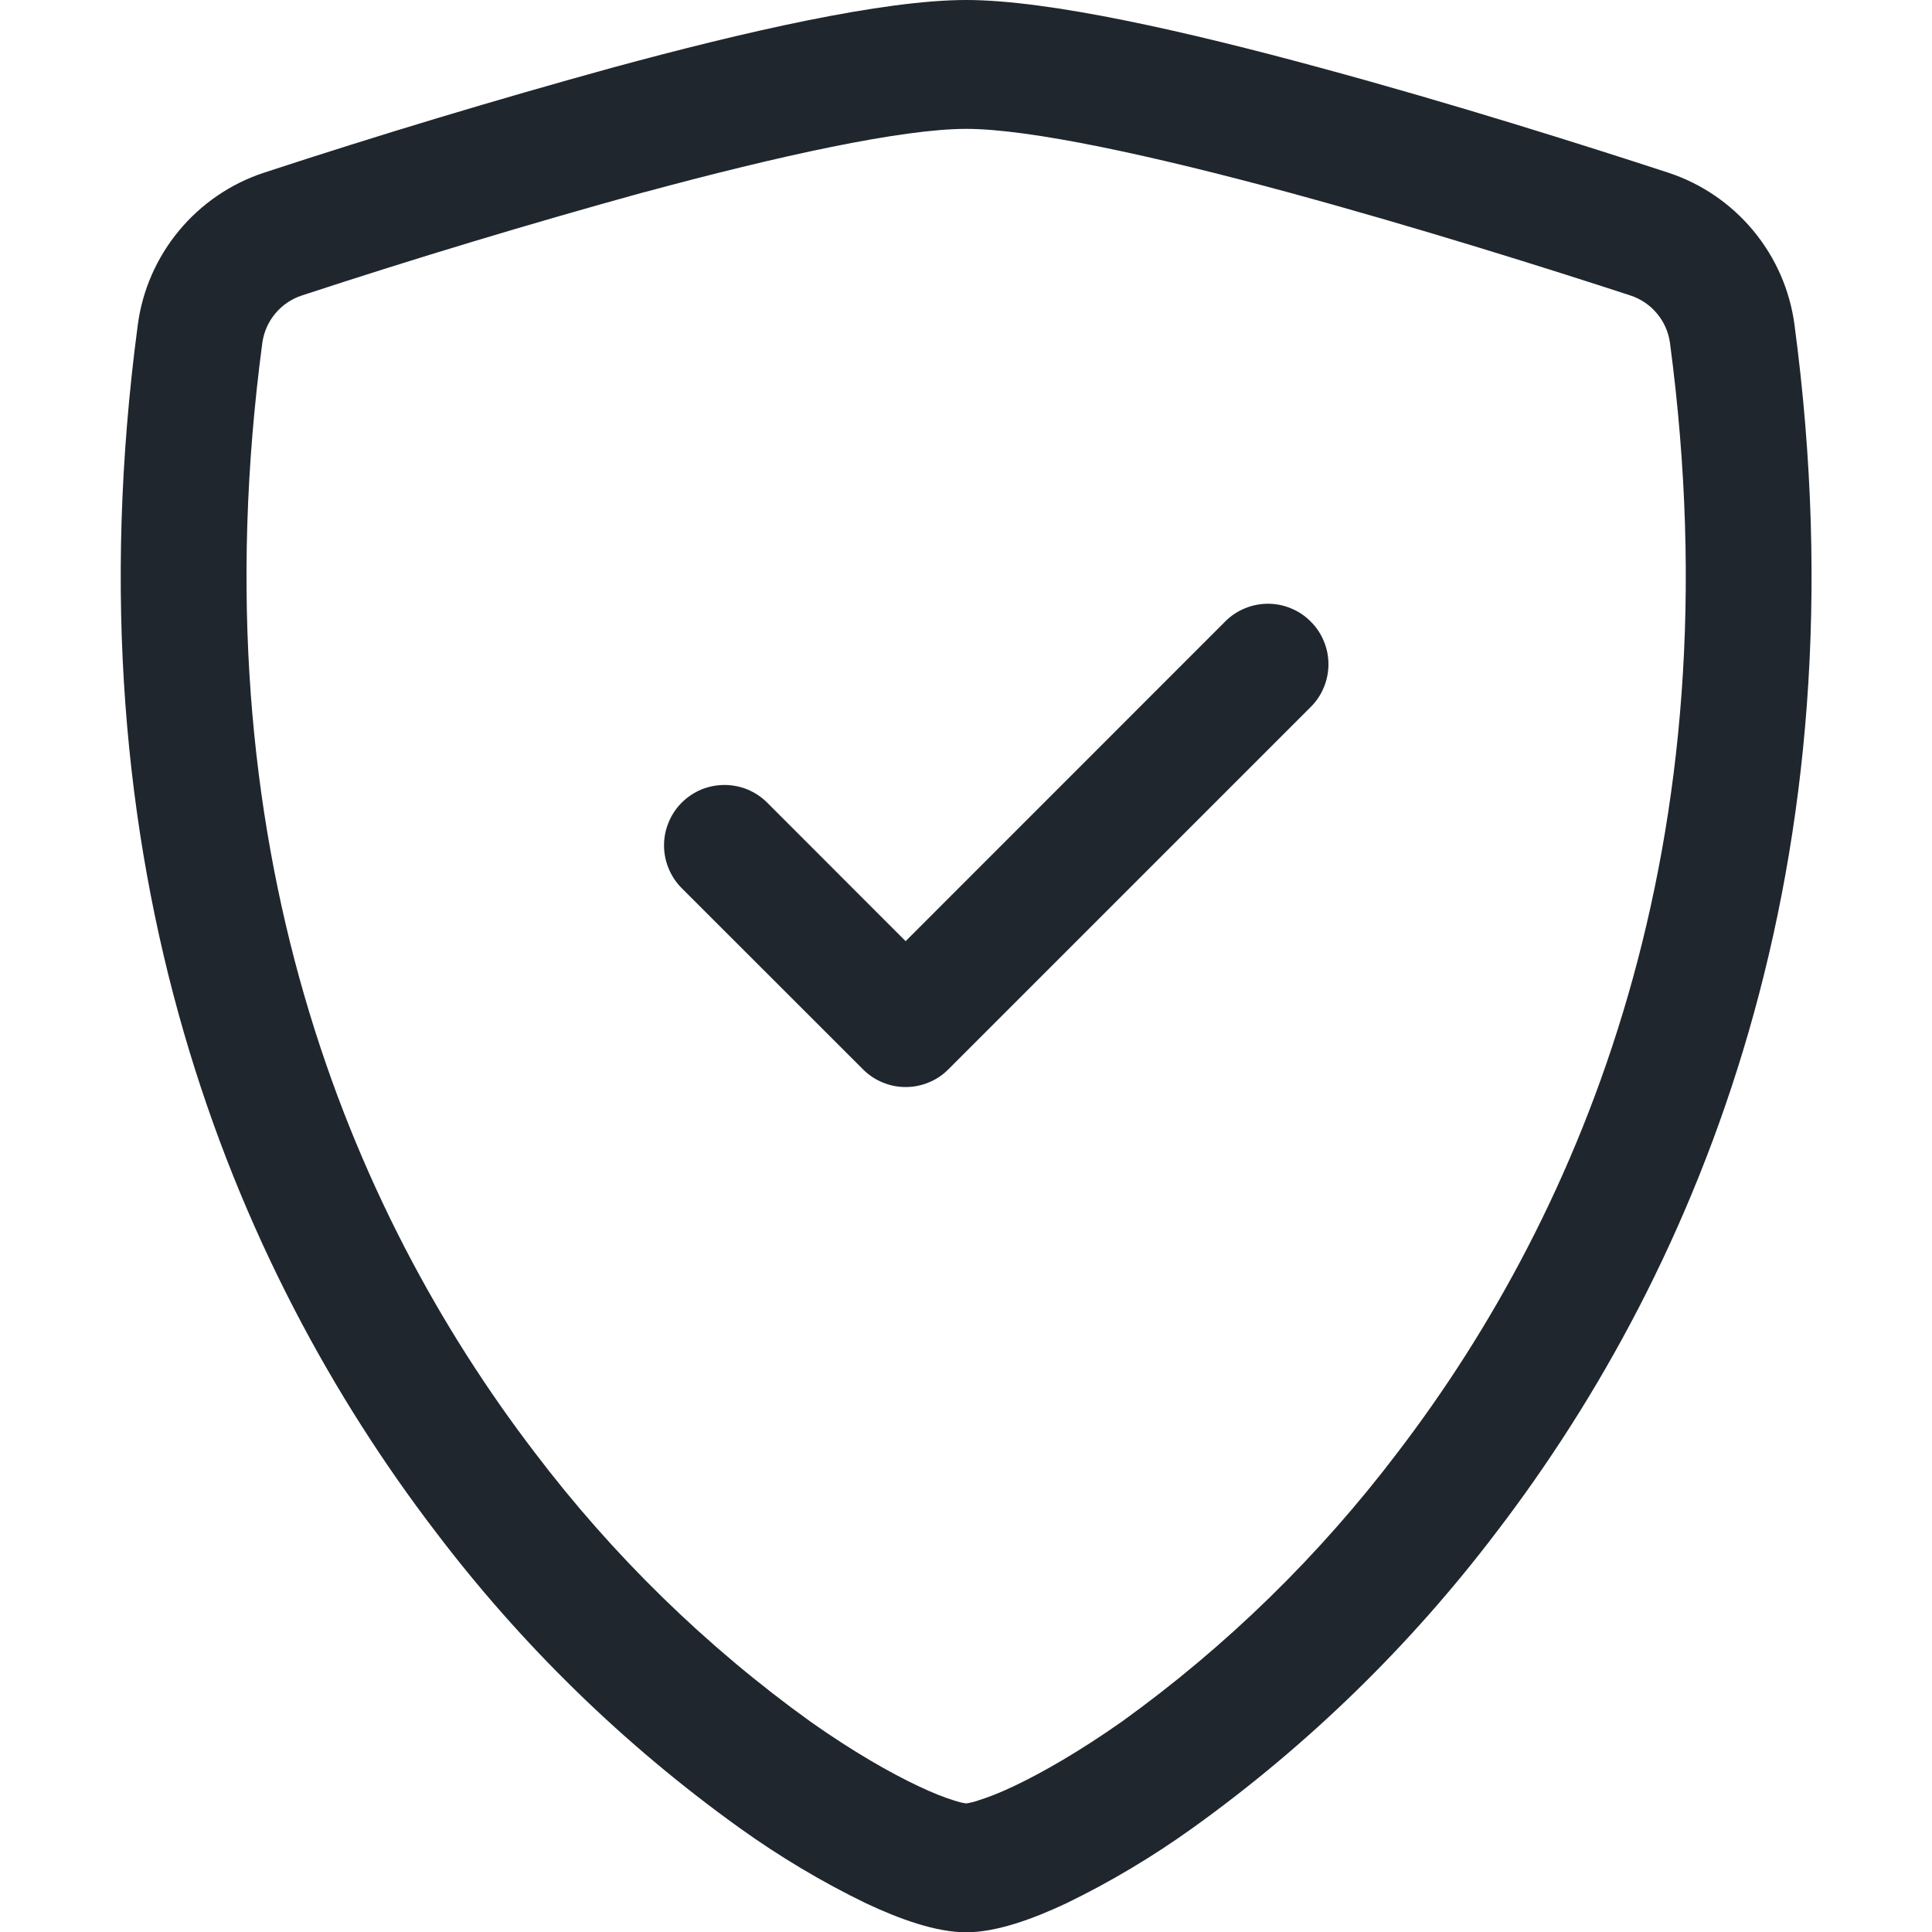 <svg width="20" height="20" viewBox="0 0 20 20" fill="none" xmlns="http://www.w3.org/2000/svg">
<g clip-path="url(#clip0_1175_833)">
<path d="M6.673 1.988C5.483 2.316 4.3 2.673 3.127 3.058C3.019 3.093 2.924 3.157 2.852 3.243C2.779 3.329 2.732 3.434 2.716 3.546C2.024 8.743 3.624 12.535 5.533 15.033C6.342 16.101 7.305 17.042 8.392 17.824C8.825 18.129 9.208 18.349 9.509 18.491C9.659 18.562 9.781 18.609 9.875 18.638C9.916 18.652 9.959 18.663 10.002 18.669C10.044 18.663 10.086 18.652 10.127 18.638C10.222 18.609 10.344 18.562 10.494 18.491C10.794 18.349 11.178 18.128 11.611 17.824C12.698 17.042 13.661 16.101 14.47 15.033C16.379 12.536 17.979 8.743 17.287 3.546C17.271 3.434 17.224 3.329 17.151 3.243C17.079 3.157 16.984 3.093 16.876 3.058C16.062 2.792 14.688 2.358 13.329 1.989C11.942 1.613 10.665 1.334 10.002 1.334C9.339 1.334 8.061 1.613 6.673 1.989V1.988ZM6.341 0.7C7.697 0.331 9.139 0 10.002 0C10.864 0 12.306 0.331 13.662 0.7C15.05 1.075 16.449 1.519 17.271 1.788C17.615 1.901 17.92 2.11 18.151 2.389C18.382 2.668 18.53 3.006 18.577 3.366C19.322 8.963 17.593 13.111 15.495 15.855C14.605 17.029 13.545 18.063 12.348 18.922C11.934 19.219 11.496 19.481 11.038 19.703C10.688 19.868 10.312 20.003 10.002 20.003C9.691 20.003 9.316 19.868 8.965 19.703C8.507 19.481 8.069 19.219 7.655 18.922C6.458 18.063 5.398 17.029 4.508 15.855C2.41 13.111 0.681 8.963 1.426 3.366C1.473 3.006 1.621 2.668 1.852 2.389C2.083 2.11 2.388 1.901 2.732 1.788C3.926 1.396 5.129 1.034 6.341 0.7Z" fill="#1F262D"/>
<path d="M13.568 6.434C13.627 6.492 13.673 6.561 13.704 6.637C13.736 6.713 13.752 6.794 13.752 6.876C13.752 6.958 13.736 7.04 13.704 7.116C13.673 7.192 13.627 7.261 13.568 7.319L9.818 11.069C9.76 11.128 9.691 11.174 9.615 11.205C9.539 11.237 9.457 11.253 9.375 11.253C9.293 11.253 9.212 11.237 9.136 11.205C9.06 11.174 8.991 11.128 8.933 11.069L7.057 9.194C6.999 9.136 6.953 9.067 6.922 8.991C6.89 8.915 6.874 8.834 6.874 8.752C6.874 8.669 6.89 8.588 6.922 8.512C6.953 8.436 6.999 8.367 7.057 8.309C7.115 8.251 7.184 8.205 7.26 8.173C7.336 8.142 7.418 8.126 7.5 8.126C7.582 8.126 7.663 8.142 7.739 8.173C7.815 8.205 7.884 8.251 7.942 8.309L9.375 9.743L12.683 6.434C12.741 6.375 12.81 6.329 12.886 6.298C12.962 6.266 13.044 6.25 13.126 6.25C13.208 6.25 13.29 6.266 13.365 6.298C13.441 6.329 13.51 6.375 13.568 6.434Z" fill="#1F262D"/>
</g>
<defs>
<clipPath id="clip0_1175_833">
<rect width="20.003" height="20.003" fill="white"/>
</clipPath>
</defs>
</svg>
